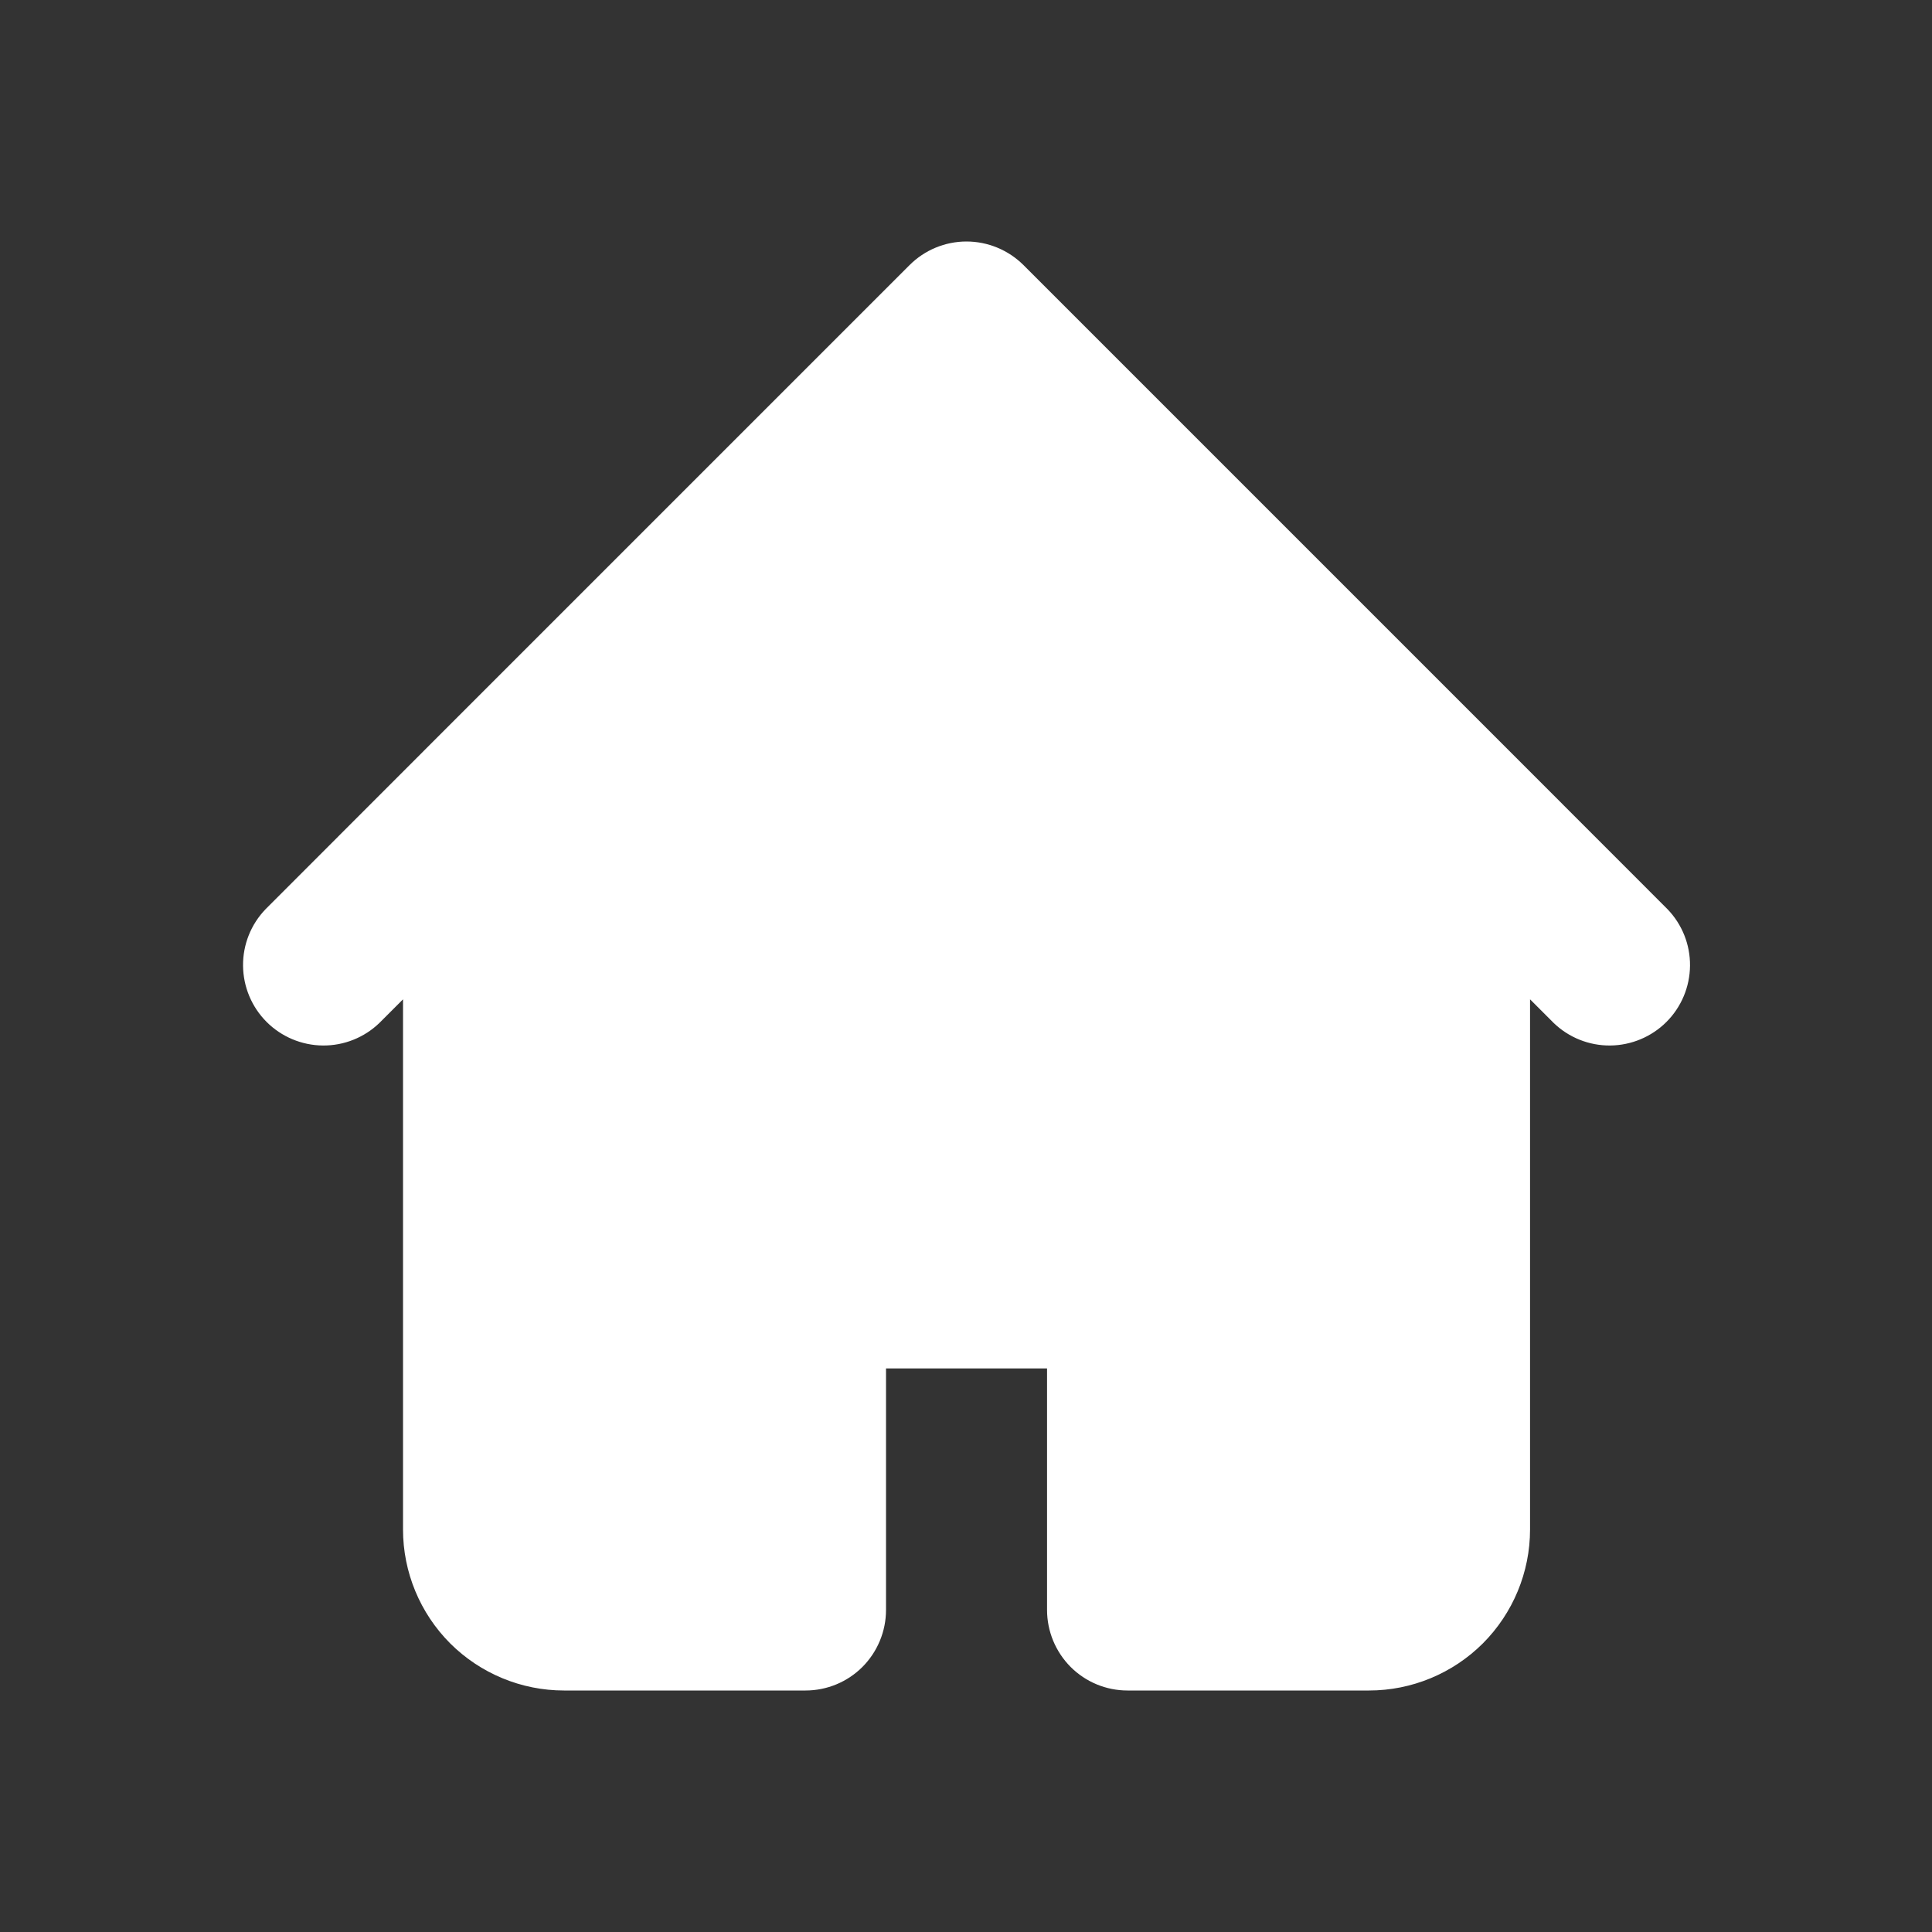 <svg width="20" height="20" viewBox="0 0 20 20" fill="none" xmlns="http://www.w3.org/2000/svg">
<rect x="0" y="0" width="20" height="20" fill="#333333" stroke="none"/>
<path fill-rule="evenodd" clip-rule="evenodd" d="M9.416 2.744C9.572 2.588 9.784 2.5 10.005 2.5C10.226 2.5 10.438 2.588 10.595 2.744L15.595 7.744L17.261 9.411C17.413 9.568 17.497 9.778 17.495 9.997C17.493 10.215 17.406 10.424 17.251 10.579C17.097 10.733 16.887 10.821 16.669 10.823C16.451 10.825 16.24 10.741 16.083 10.589L15.839 10.345V15.833C15.839 16.275 15.663 16.699 15.351 17.012C15.038 17.324 14.614 17.5 14.172 17.5H11.672C11.451 17.5 11.239 17.412 11.083 17.256C10.927 17.099 10.839 16.887 10.839 16.666V14.166H9.172V16.666C9.172 16.887 9.084 17.099 8.928 17.256C8.772 17.412 8.56 17.5 8.339 17.5H5.839C5.397 17.5 4.973 17.324 4.66 17.012C4.348 16.699 4.172 16.275 4.172 15.833V10.345L3.928 10.589C3.771 10.741 3.56 10.825 3.342 10.823C3.123 10.821 2.914 10.733 2.76 10.579C2.605 10.424 2.518 10.215 2.516 9.997C2.514 9.778 2.598 9.568 2.75 9.411L4.416 7.744L9.416 2.744Z" fill="white"/>
</svg>
